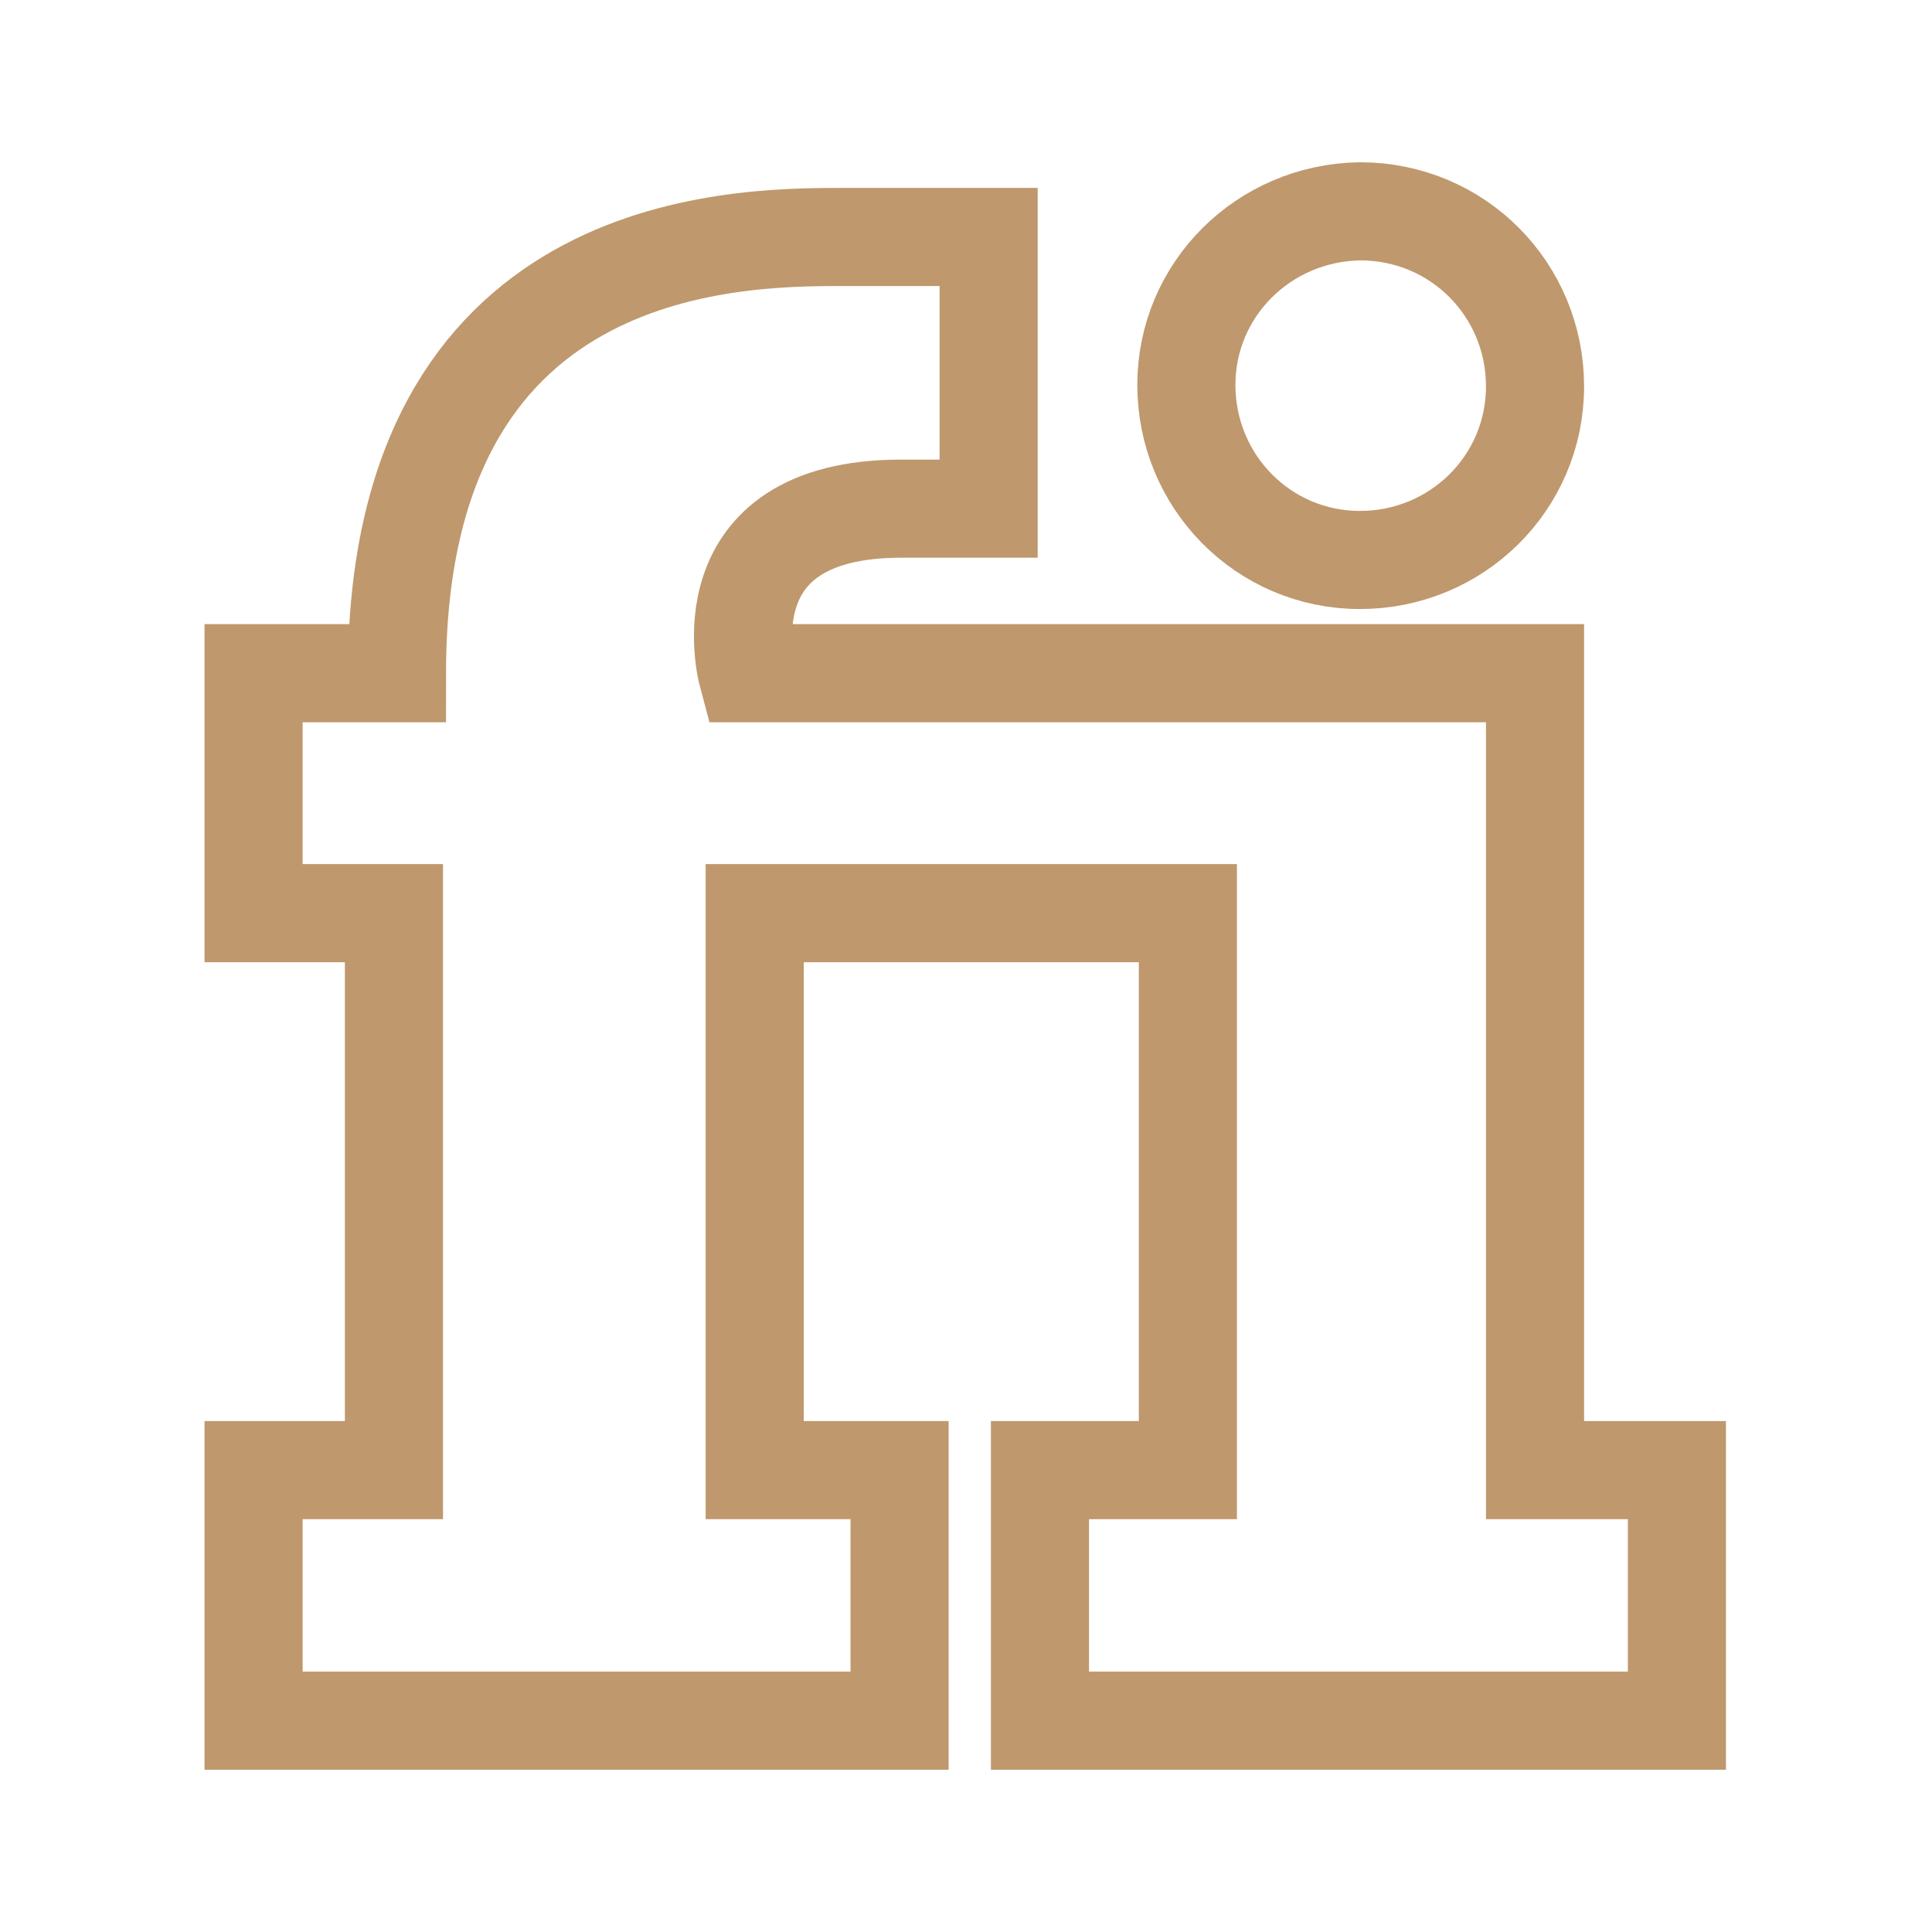 <?xml version="1.0" encoding="utf-8"?>
<!-- Generator: Adobe Illustrator 28.1.0, SVG Export Plug-In . SVG Version: 6.00 Build 0)  -->
<svg version="1.1" id="Layer_1" xmlns="http://www.w3.org/2000/svg" xmlns:xlink="http://www.w3.org/1999/xlink" x="0px" y="0px"
	 viewBox="0 0 128 128" style="enable-background:new 0 0 128 128;" xml:space="preserve">
<style type="text/css">
	.st0{fill:none;stroke:#BF986D;stroke-width:6.5;stroke-miterlimit:10;}
</style>
<path class="st0" d="M16.8,114h42.8V97.4H50V60.5h28.7v36.9h-9.8V114h42.2V97.4h-9.4V44.6H49.5c0,0-2.9-10.9,10.2-10.9h5.8v-18h-9.8
	c-7.3,0-29.4,0.3-29.4,28.9h-9.5v15.9h9.3v36.9h-9.3V114z"/>
<path class="st0" d="M101.7,25.6c0,6.4-5.2,11.5-11.6,11.5c-6.4,0-11.5-5.2-11.5-11.6c0-6.3,5.1-11.4,11.5-11.5
	C96.6,14,101.7,19.2,101.7,25.6z"/>
</svg>

